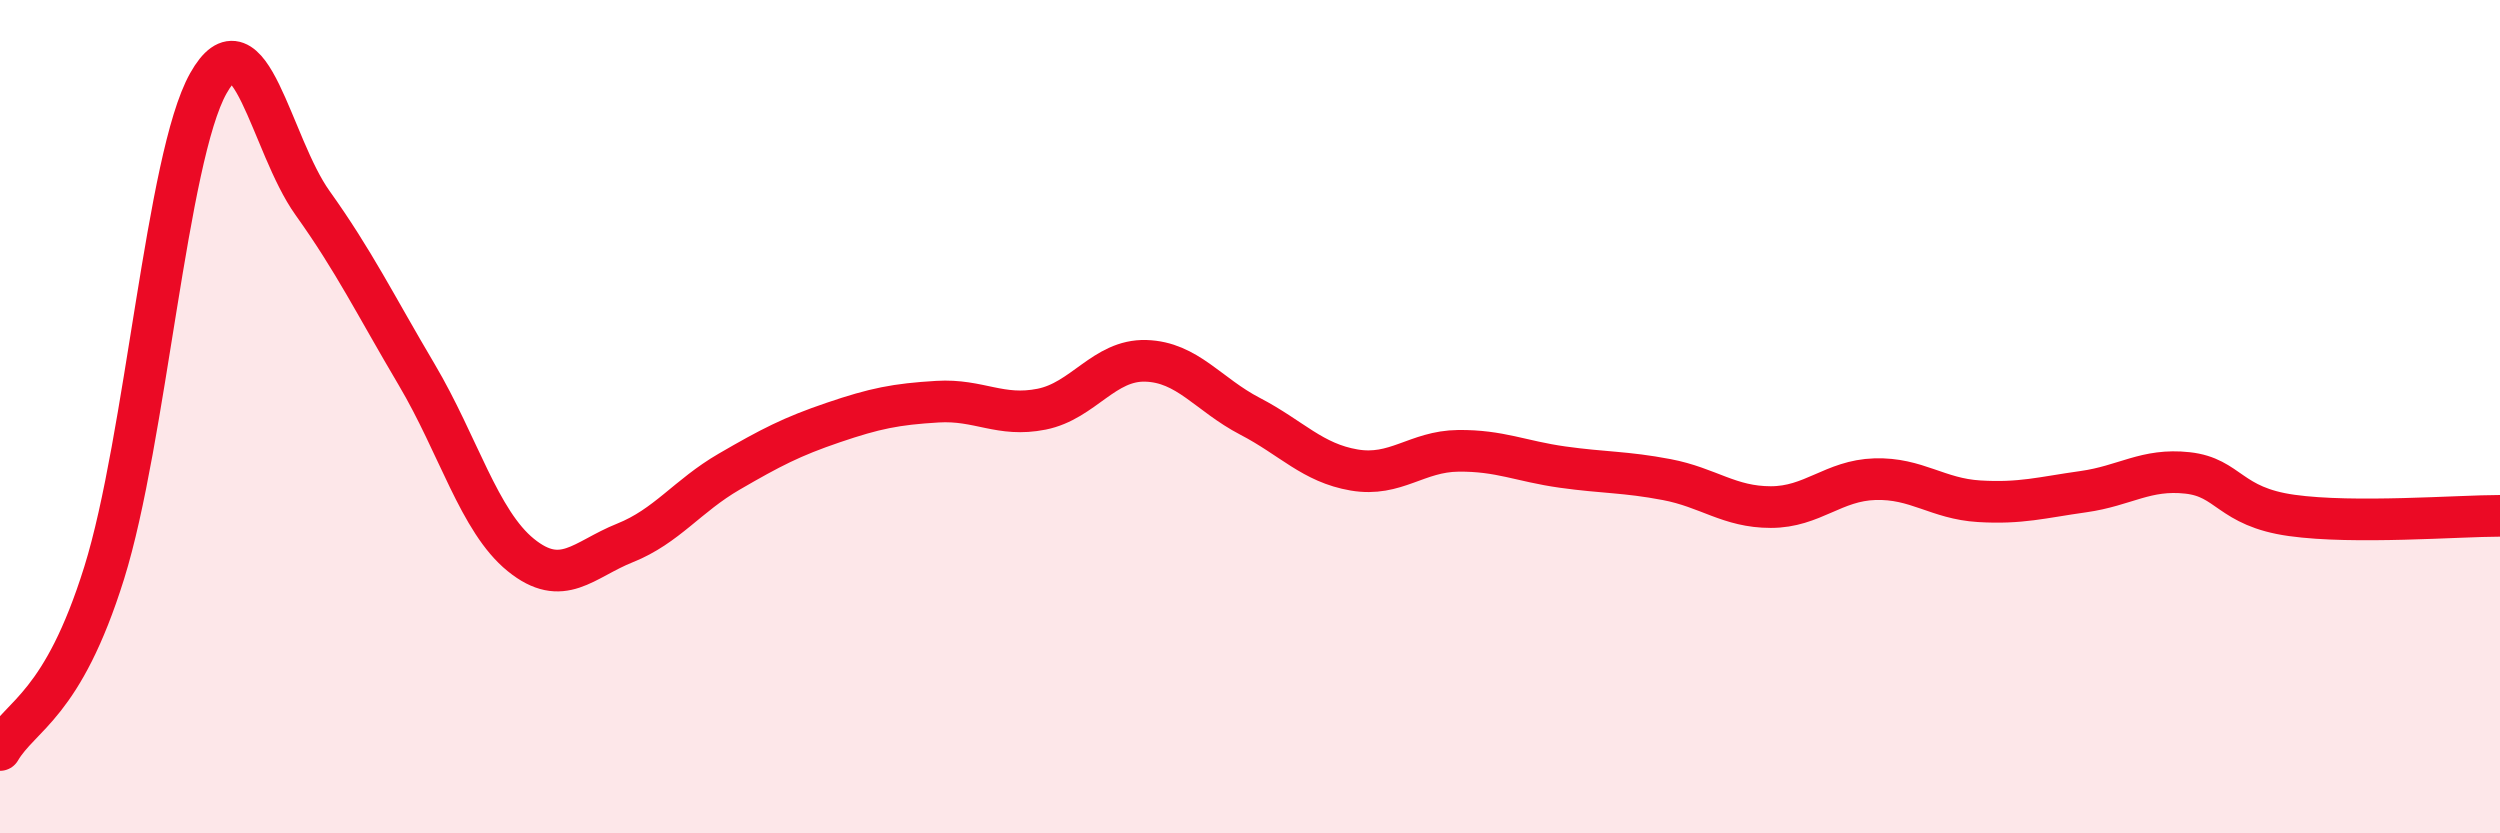 
    <svg width="60" height="20" viewBox="0 0 60 20" xmlns="http://www.w3.org/2000/svg">
      <path
        d="M 0,18 C 0.5,17.15 1.5,16.95 2.5,13.75 C 3.5,10.55 4,3.78 5,2 C 6,0.22 6.5,3.47 7.5,4.87 C 8.5,6.27 9,7.3 10,8.99 C 11,10.68 11.5,12.51 12.5,13.32 C 13.5,14.13 14,13.43 15,13.03 C 16,12.63 16.5,11.9 17.5,11.32 C 18.5,10.74 19,10.48 20,10.14 C 21,9.8 21.5,9.7 22.5,9.64 C 23.5,9.58 24,10.02 25,9.82 C 26,9.62 26.5,8.63 27.5,8.66 C 28.5,8.69 29,9.47 30,9.99 C 31,10.51 31.5,11.11 32.5,11.28 C 33.5,11.45 34,10.83 35,10.82 C 36,10.81 36.5,11.07 37.5,11.21 C 38.5,11.35 39,11.32 40,11.51 C 41,11.7 41.5,12.17 42.5,12.17 C 43.5,12.17 44,11.53 45,11.5 C 46,11.47 46.5,11.97 47.5,12.03 C 48.5,12.09 49,11.94 50,11.8 C 51,11.66 51.5,11.24 52.5,11.35 C 53.5,11.46 53.5,12.16 55,12.37 C 56.5,12.58 59,12.38 60,12.38L60 20L0 20Z"
        fill="#EB0A25"
        opacity="0.1"
        stroke-linecap="round"
        stroke-linejoin="round"
      />
      <path
        d="M 0,18 C 0.5,17.15 1.5,16.95 2.5,13.75 C 3.5,10.55 4,3.78 5,2 C 6,0.22 6.5,3.47 7.5,4.87 C 8.5,6.27 9,7.3 10,8.99 C 11,10.68 11.5,12.51 12.5,13.32 C 13.5,14.13 14,13.43 15,13.03 C 16,12.63 16.5,11.9 17.5,11.32 C 18.5,10.74 19,10.48 20,10.14 C 21,9.8 21.5,9.7 22.5,9.64 C 23.5,9.58 24,10.02 25,9.82 C 26,9.62 26.5,8.63 27.5,8.66 C 28.5,8.69 29,9.47 30,9.99 C 31,10.51 31.5,11.11 32.5,11.28 C 33.5,11.45 34,10.83 35,10.82 C 36,10.81 36.5,11.07 37.5,11.21 C 38.5,11.35 39,11.32 40,11.51 C 41,11.7 41.5,12.17 42.5,12.17 C 43.5,12.17 44,11.53 45,11.5 C 46,11.47 46.5,11.97 47.5,12.03 C 48.5,12.09 49,11.94 50,11.8 C 51,11.66 51.5,11.24 52.5,11.35 C 53.5,11.46 53.5,12.16 55,12.37 C 56.5,12.58 59,12.38 60,12.38"
        stroke="#EB0A25"
        stroke-width="1"
        fill="none"
        stroke-linecap="round"
        stroke-linejoin="round"
      />
    </svg>
  